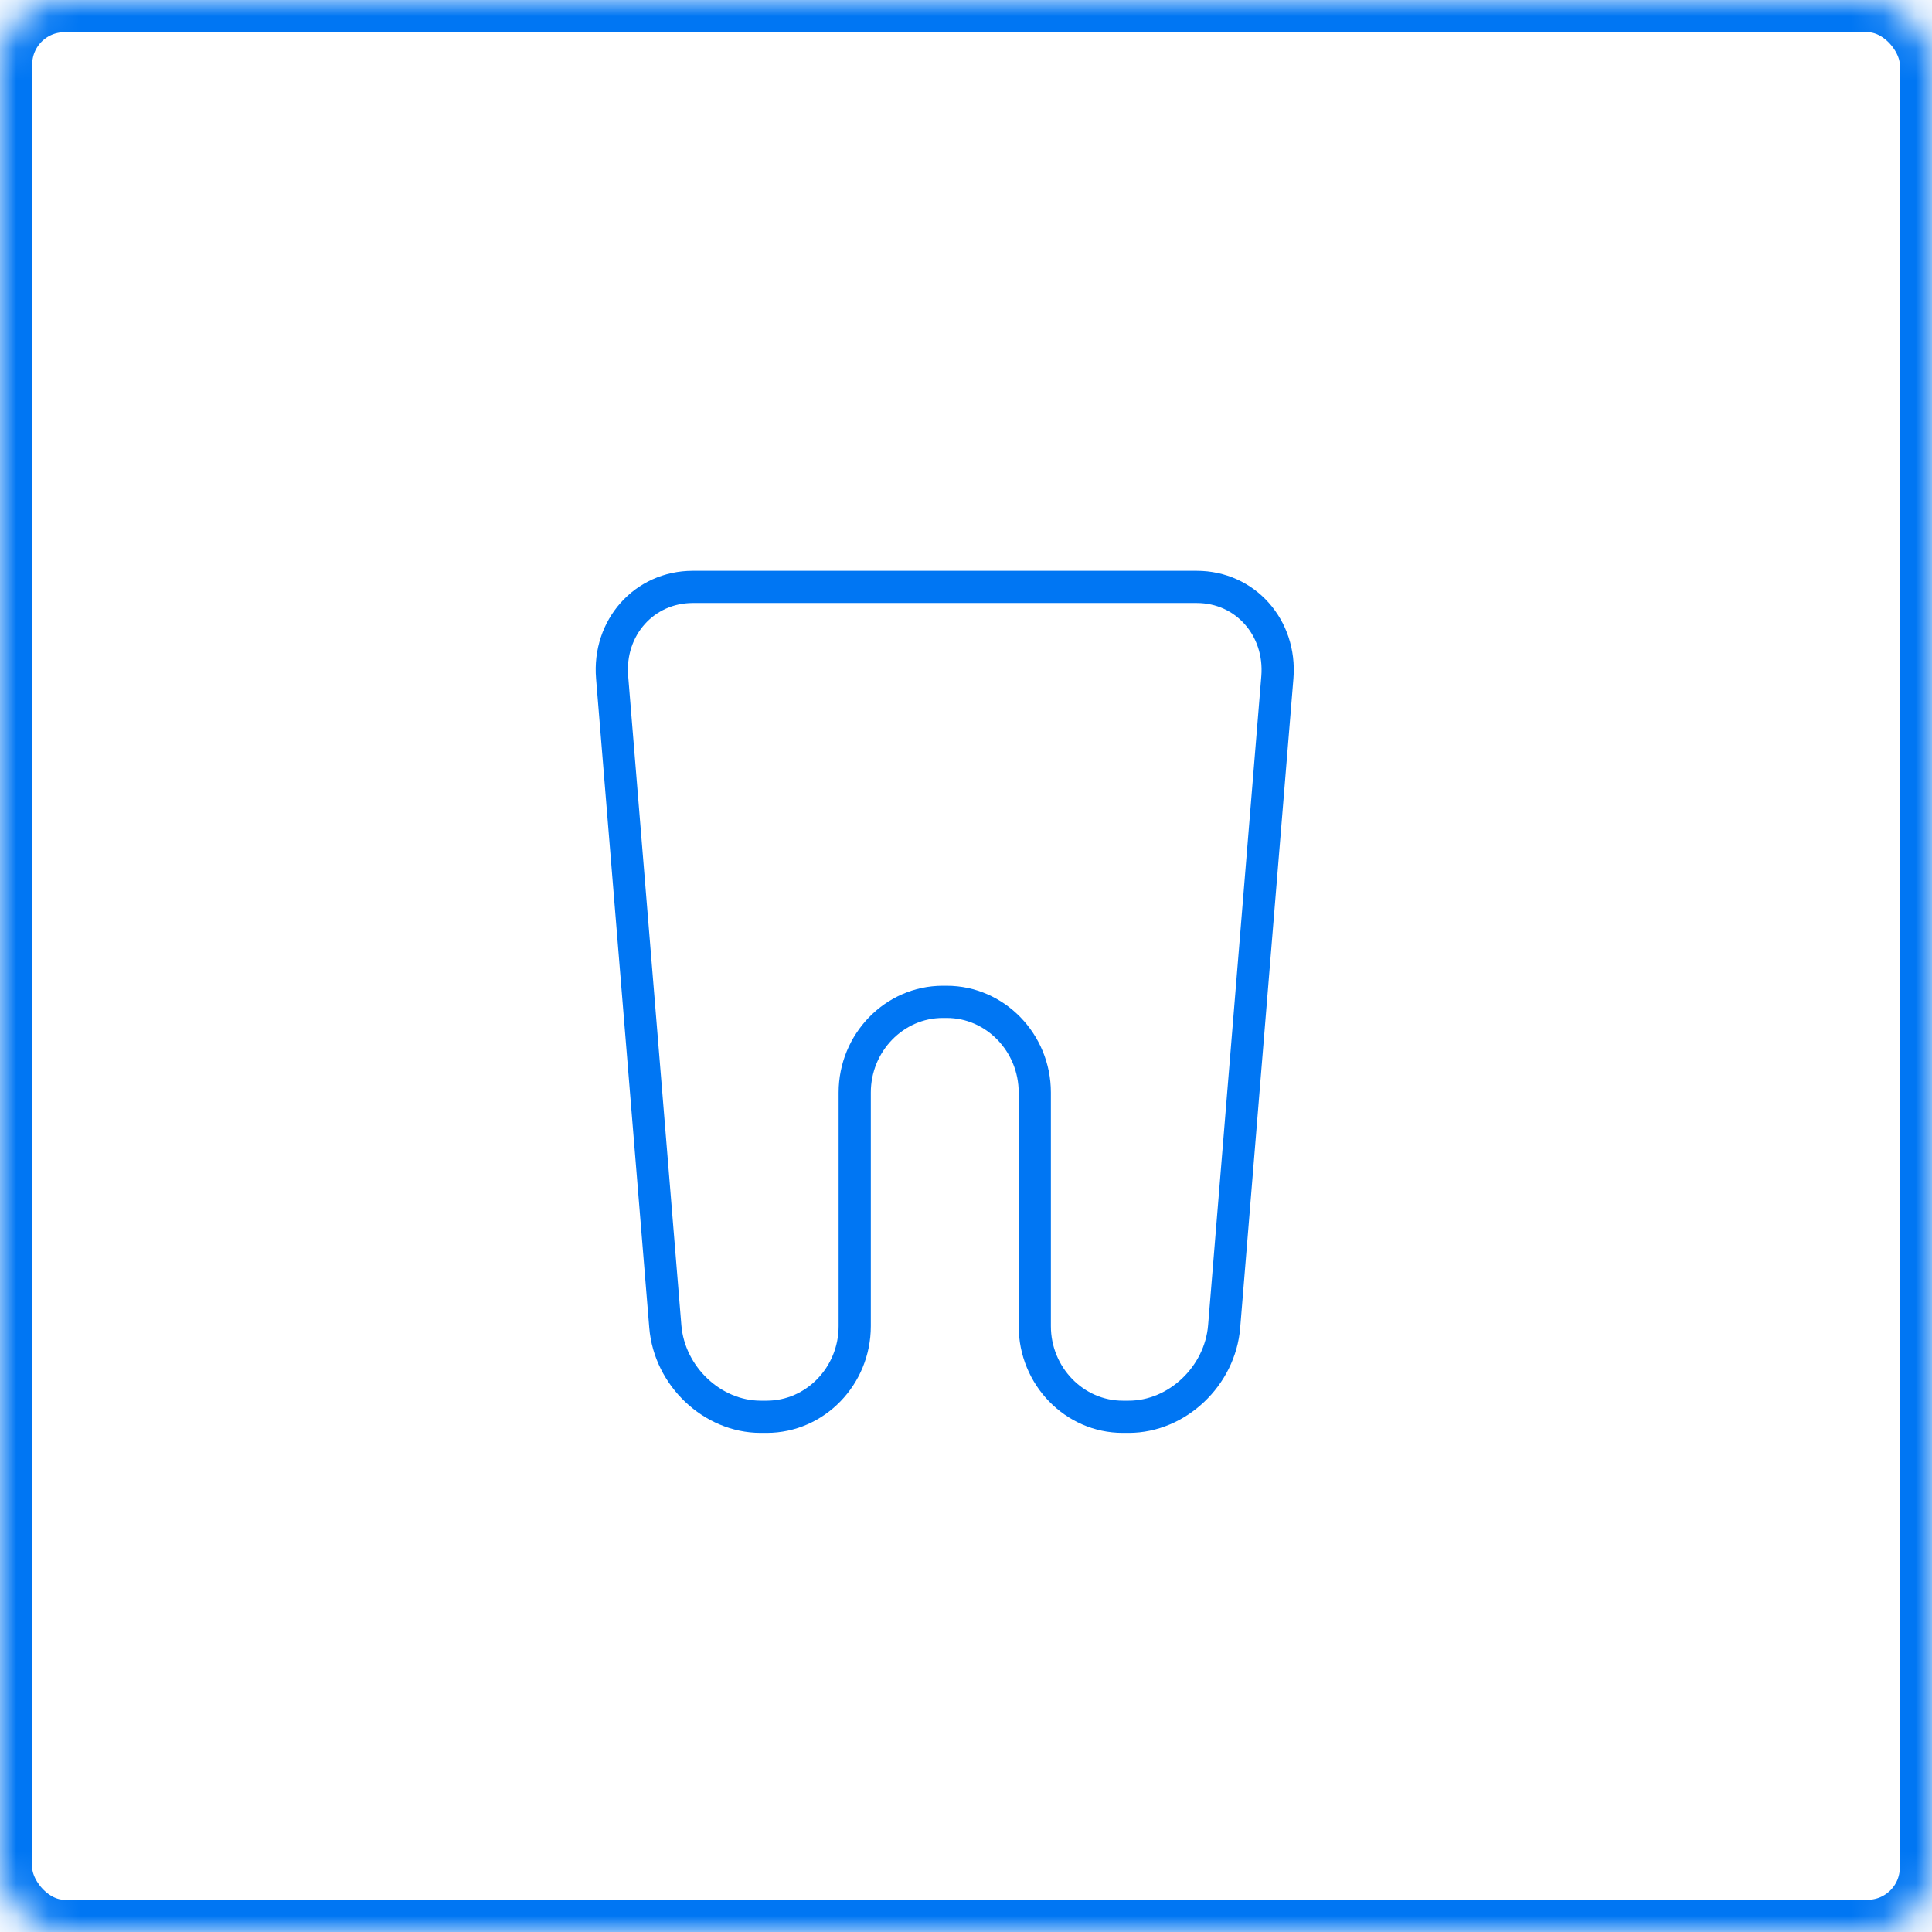 <svg width="60" height="60" viewBox="0 0 60 60" xmlns="http://www.w3.org/2000/svg" xmlns:xlink="http://www.w3.org/1999/xlink"><defs><rect id="a" width="60" height="60" rx="2"></rect><mask id="b" x="0" y="0" width="60" height="60" fill="#fff"><use xlink:href="#a"></use></mask></defs><g fill="none" fill-rule="evenodd" stroke="#0076F3"><use mask="url(#b)" stroke-width="2" xlink:href="#a"></use><path d="M21.515 18.227c-1.506 0-2.633 1.263-2.505 2.807l1.652 20.162C20.788 42.738 22.12 44 23.623 44h.188c1.506 0 2.733-1.268 2.733-2.815v-7.256c0-1.548 1.231-2.815 2.733-2.815h.127c1.502 0 2.732 1.267 2.732 2.815v7.256c0 1.547 1.228 2.815 2.731 2.815h.187c1.502 0 2.837-1.262 2.963-2.804l1.653-20.162c.124-1.545-1-2.807-2.504-2.807H21.515z"></path></g></svg>